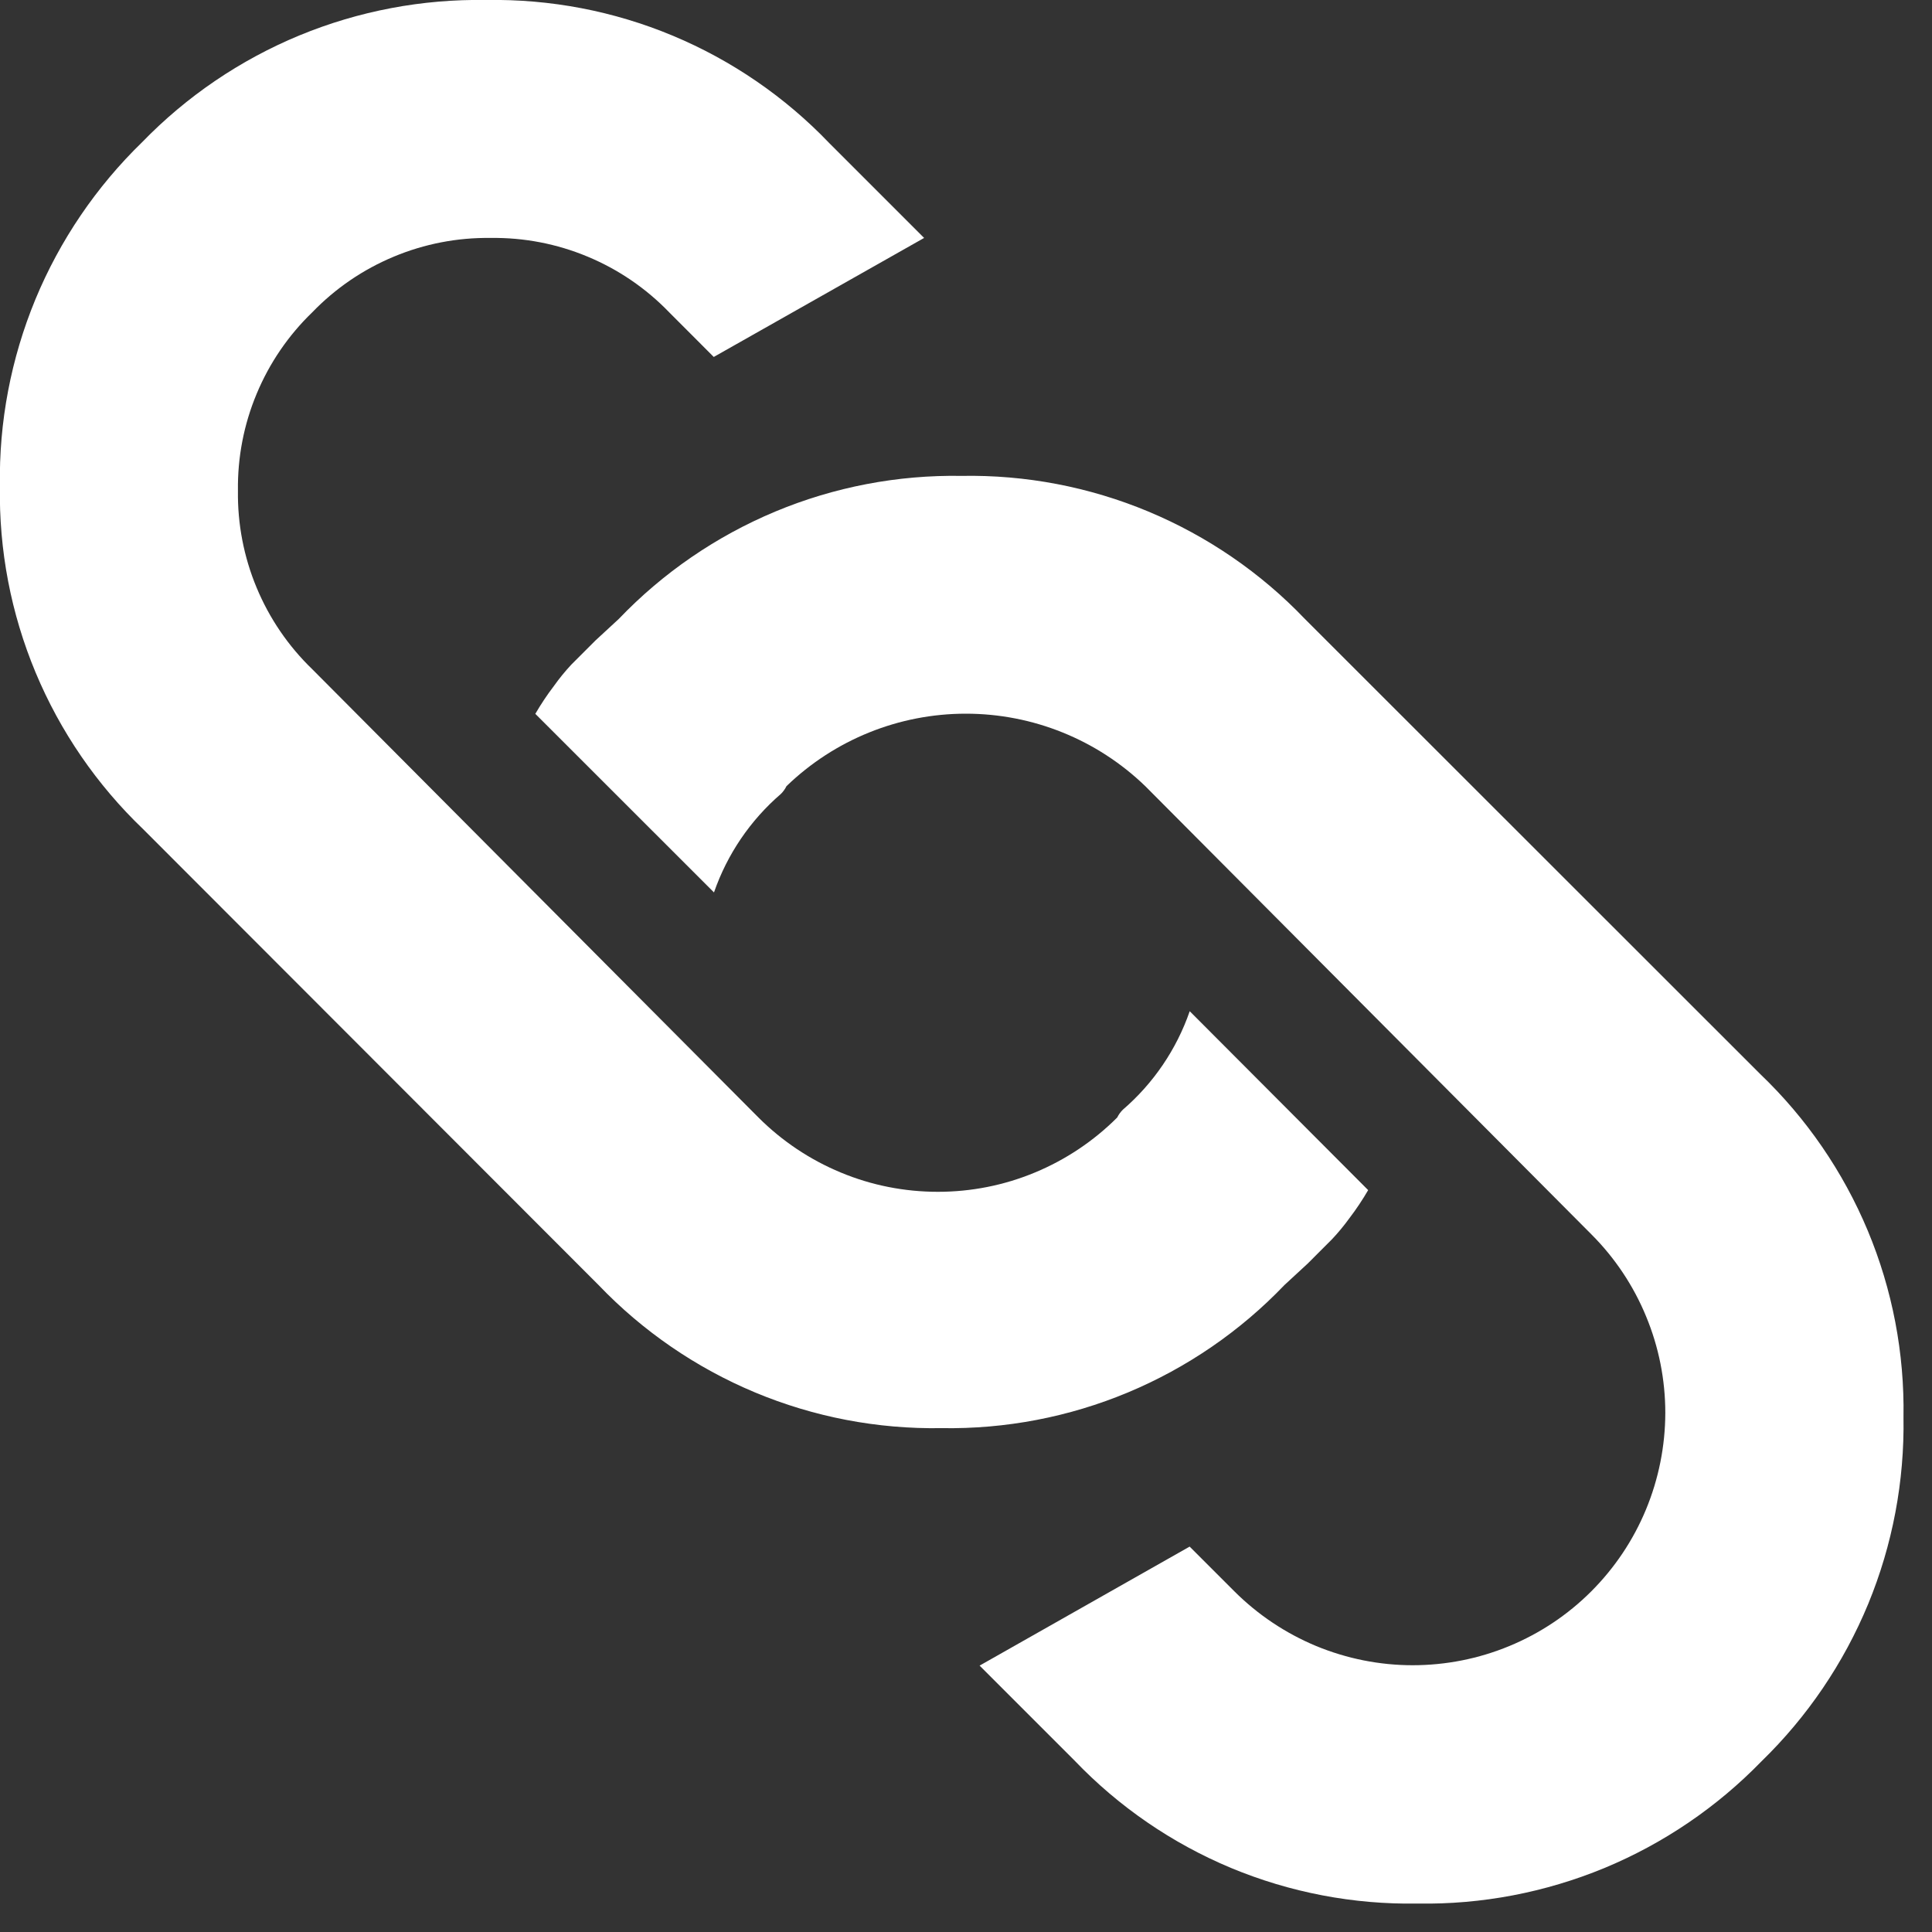 <svg width="25" height="25" viewBox="0 0 25 25" fill="none" xmlns="http://www.w3.org/2000/svg">
<rect x="0" y="0" width="25" height="25" fill="#333333" stroke="none"/>
<g clip-path="url(#clip0_727_1097)">
<path d="M22.793 22.792C22.216 23.386 21.524 23.856 20.759 24.173C19.993 24.489 19.171 24.646 18.343 24.632C17.515 24.646 16.693 24.489 15.929 24.171C15.165 23.852 14.475 23.378 13.903 22.78L12.676 21.553L15.394 20.013L15.971 20.59C16.274 20.893 16.634 21.134 17.03 21.299C17.427 21.463 17.851 21.548 18.28 21.548C18.709 21.548 19.134 21.464 19.53 21.3C19.927 21.136 20.287 20.896 20.59 20.593C20.894 20.289 21.135 19.929 21.299 19.533C21.463 19.137 21.548 18.712 21.549 18.283C21.549 17.854 21.465 17.43 21.3 17.033C21.137 16.637 20.896 16.276 20.593 15.973L14.82 10.173C14.197 9.571 13.365 9.235 12.498 9.235C11.632 9.235 10.8 9.571 10.177 10.173C10.159 10.21 10.134 10.244 10.105 10.273C9.709 10.614 9.41 11.054 9.239 11.548L6.927 9.237C7 9.112 7.08 8.991 7.168 8.876C7.237 8.779 7.312 8.687 7.393 8.6L7.706 8.287L8.006 8.01C8.578 7.412 9.268 6.939 10.031 6.62C10.795 6.301 11.617 6.144 12.444 6.158C13.272 6.143 14.094 6.3 14.859 6.619C15.623 6.938 16.314 7.411 16.886 8.01L22.779 13.9C23.377 14.472 23.85 15.162 24.169 15.925C24.488 16.689 24.645 17.511 24.631 18.338C24.645 19.167 24.49 19.989 24.174 20.756C23.857 21.522 23.387 22.215 22.793 22.792ZM8.659 4.041C8.36 3.731 8.001 3.486 7.604 3.321C7.207 3.155 6.78 3.073 6.35 3.079C5.92 3.073 5.493 3.155 5.096 3.321C4.699 3.486 4.34 3.731 4.041 4.041C3.731 4.34 3.486 4.699 3.321 5.096C3.155 5.493 3.073 5.92 3.079 6.35C3.073 6.78 3.155 7.207 3.321 7.605C3.486 8.002 3.731 8.361 4.041 8.66L9.814 14.46C10.119 14.765 10.481 15.007 10.879 15.172C11.277 15.338 11.704 15.422 12.136 15.422C12.567 15.422 12.994 15.338 13.392 15.172C13.79 15.007 14.152 14.765 14.457 14.46C14.475 14.423 14.5 14.389 14.529 14.36C14.925 14.019 15.224 13.579 15.395 13.085L17.704 15.4C17.631 15.525 17.551 15.646 17.463 15.761C17.393 15.858 17.316 15.951 17.234 16.038L16.921 16.351L16.621 16.628C16.049 17.226 15.359 17.699 14.596 18.018C13.832 18.337 13.011 18.494 12.183 18.48C11.355 18.494 10.534 18.337 9.77 18.018C9.007 17.699 8.317 17.226 7.745 16.628L1.852 10.729C1.254 10.157 0.78 9.467 0.461 8.703C0.142 7.939 -0.015 7.118 -0.001 6.29C-0.015 5.462 0.142 4.64 0.458 3.874C0.775 3.109 1.245 2.417 1.839 1.84C2.416 1.245 3.109 0.775 3.875 0.458C4.641 0.142 5.464 -0.014 6.293 2.30934e-05C7.12 -0.014 7.942 0.143 8.706 0.462C9.469 0.781 10.159 1.254 10.731 1.852L11.958 3.079L9.236 4.619L8.659 4.041Z" fill="white"/>
</g>
<defs>
<clipPath id="clip0_727_1097">
<rect width="24.632" height="24.632" fill="white"/>
</clipPath>
</defs>
</svg>

